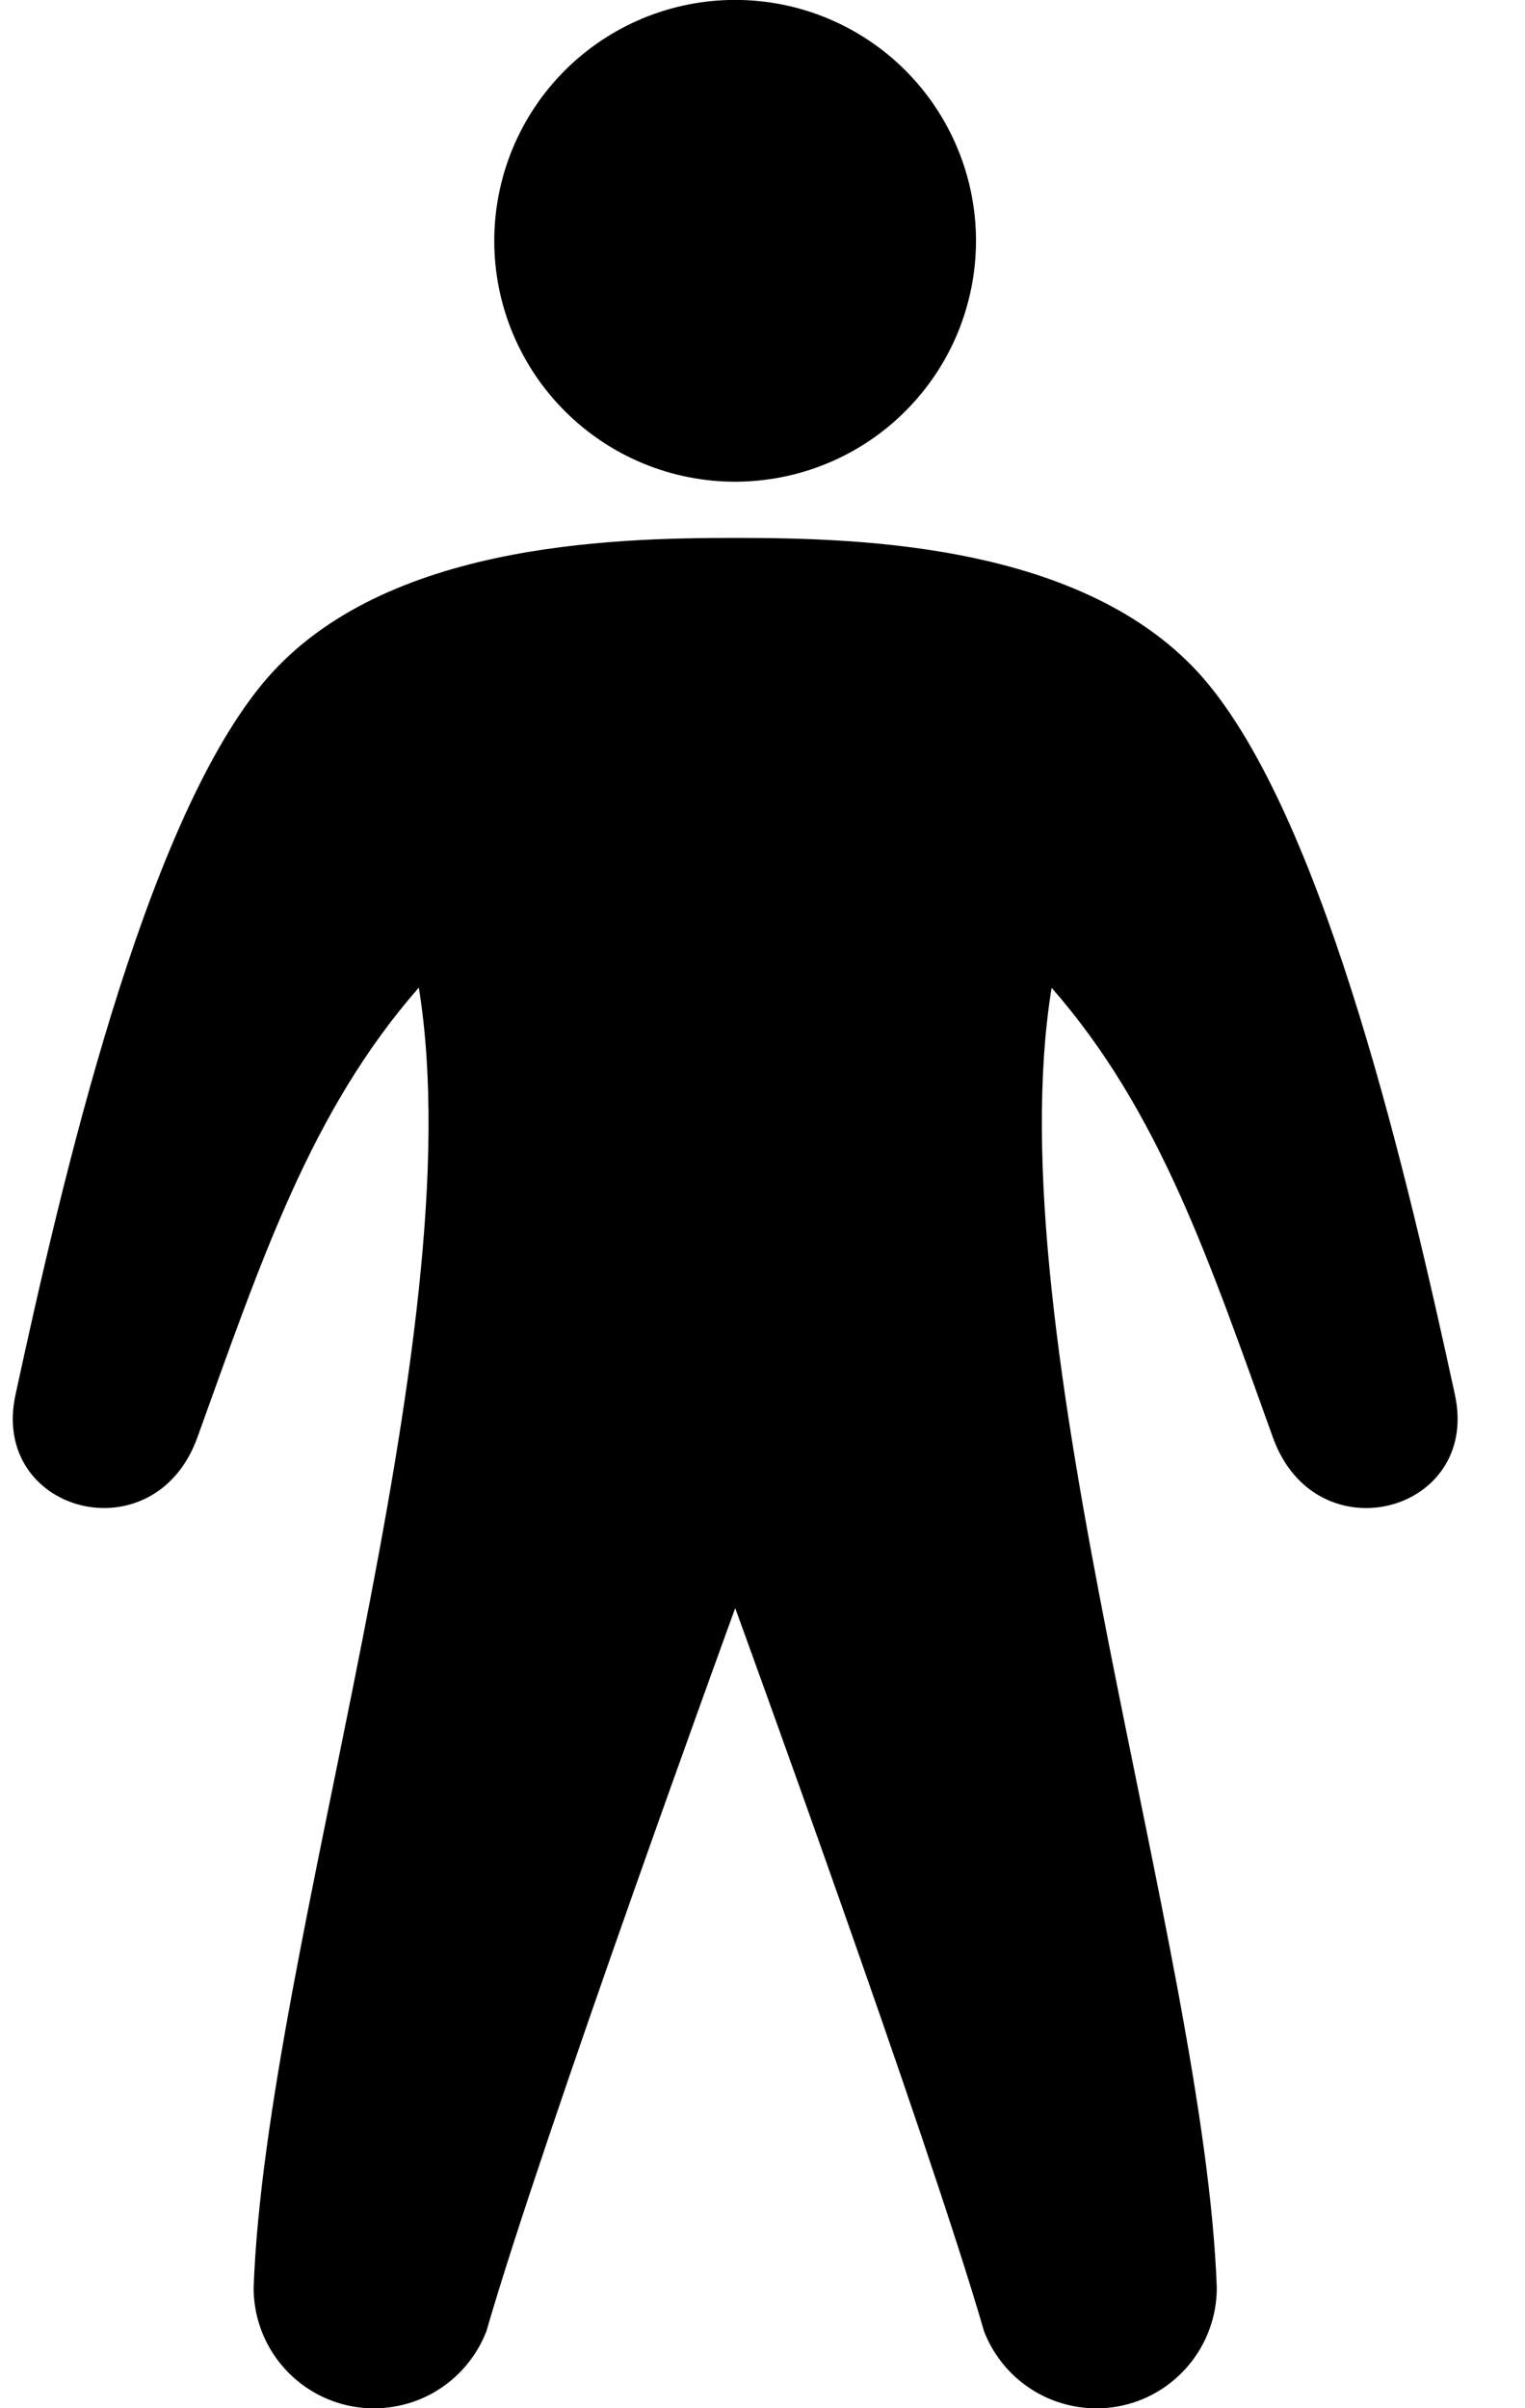 <svg width="19" height="30" viewBox="0 0 19 30" fill="none" xmlns="http://www.w3.org/2000/svg">
<path d="M9.16 6.001C9.554 6 9.944 5.923 10.308 5.772C10.672 5.621 11.003 5.4 11.281 5.121C11.56 4.842 11.781 4.512 11.932 4.147C12.082 3.783 12.16 3.393 12.16 2.999C12.16 2.605 12.082 2.215 11.931 1.851C11.78 1.487 11.559 1.156 11.28 0.877C11.002 0.599 10.671 0.378 10.307 0.227C9.943 0.076 9.552 -0.001 9.158 -0.001C8.362 -0.001 7.599 0.316 7.037 0.878C6.474 1.441 6.158 2.205 6.158 3.001C6.158 3.796 6.475 4.56 7.038 5.122C7.601 5.685 8.364 6.001 9.16 6.001ZM18.127 17.375C17.549 14.713 16.54 10.343 15.064 8.534C13.628 6.775 10.736 6.701 9.16 6.701C7.583 6.701 4.691 6.775 3.256 8.534C1.78 10.343 0.77 14.713 0.193 17.375C-0.127 18.849 1.924 19.391 2.459 17.907C3.256 15.698 3.871 13.842 5.218 12.303C5.926 16.664 3.313 24.253 3.16 28.5C3.16 28.851 3.282 29.191 3.506 29.46C3.73 29.73 4.042 29.913 4.387 29.977C4.732 30.04 5.088 29.981 5.394 29.81C5.699 29.638 5.936 29.365 6.061 29.038C6.746 26.657 9.16 20.033 9.16 20.033C9.16 20.033 11.573 26.657 12.259 29.038C12.384 29.365 12.62 29.638 12.926 29.81C13.232 29.981 13.588 30.04 13.933 29.977C14.278 29.913 14.589 29.73 14.813 29.46C15.037 29.191 15.16 28.851 15.16 28.5C15.007 24.253 12.394 16.664 13.102 12.305C14.449 13.844 15.064 15.7 15.86 17.909C16.394 19.391 18.446 18.849 18.127 17.375Z" fill="black"/>
</svg>
